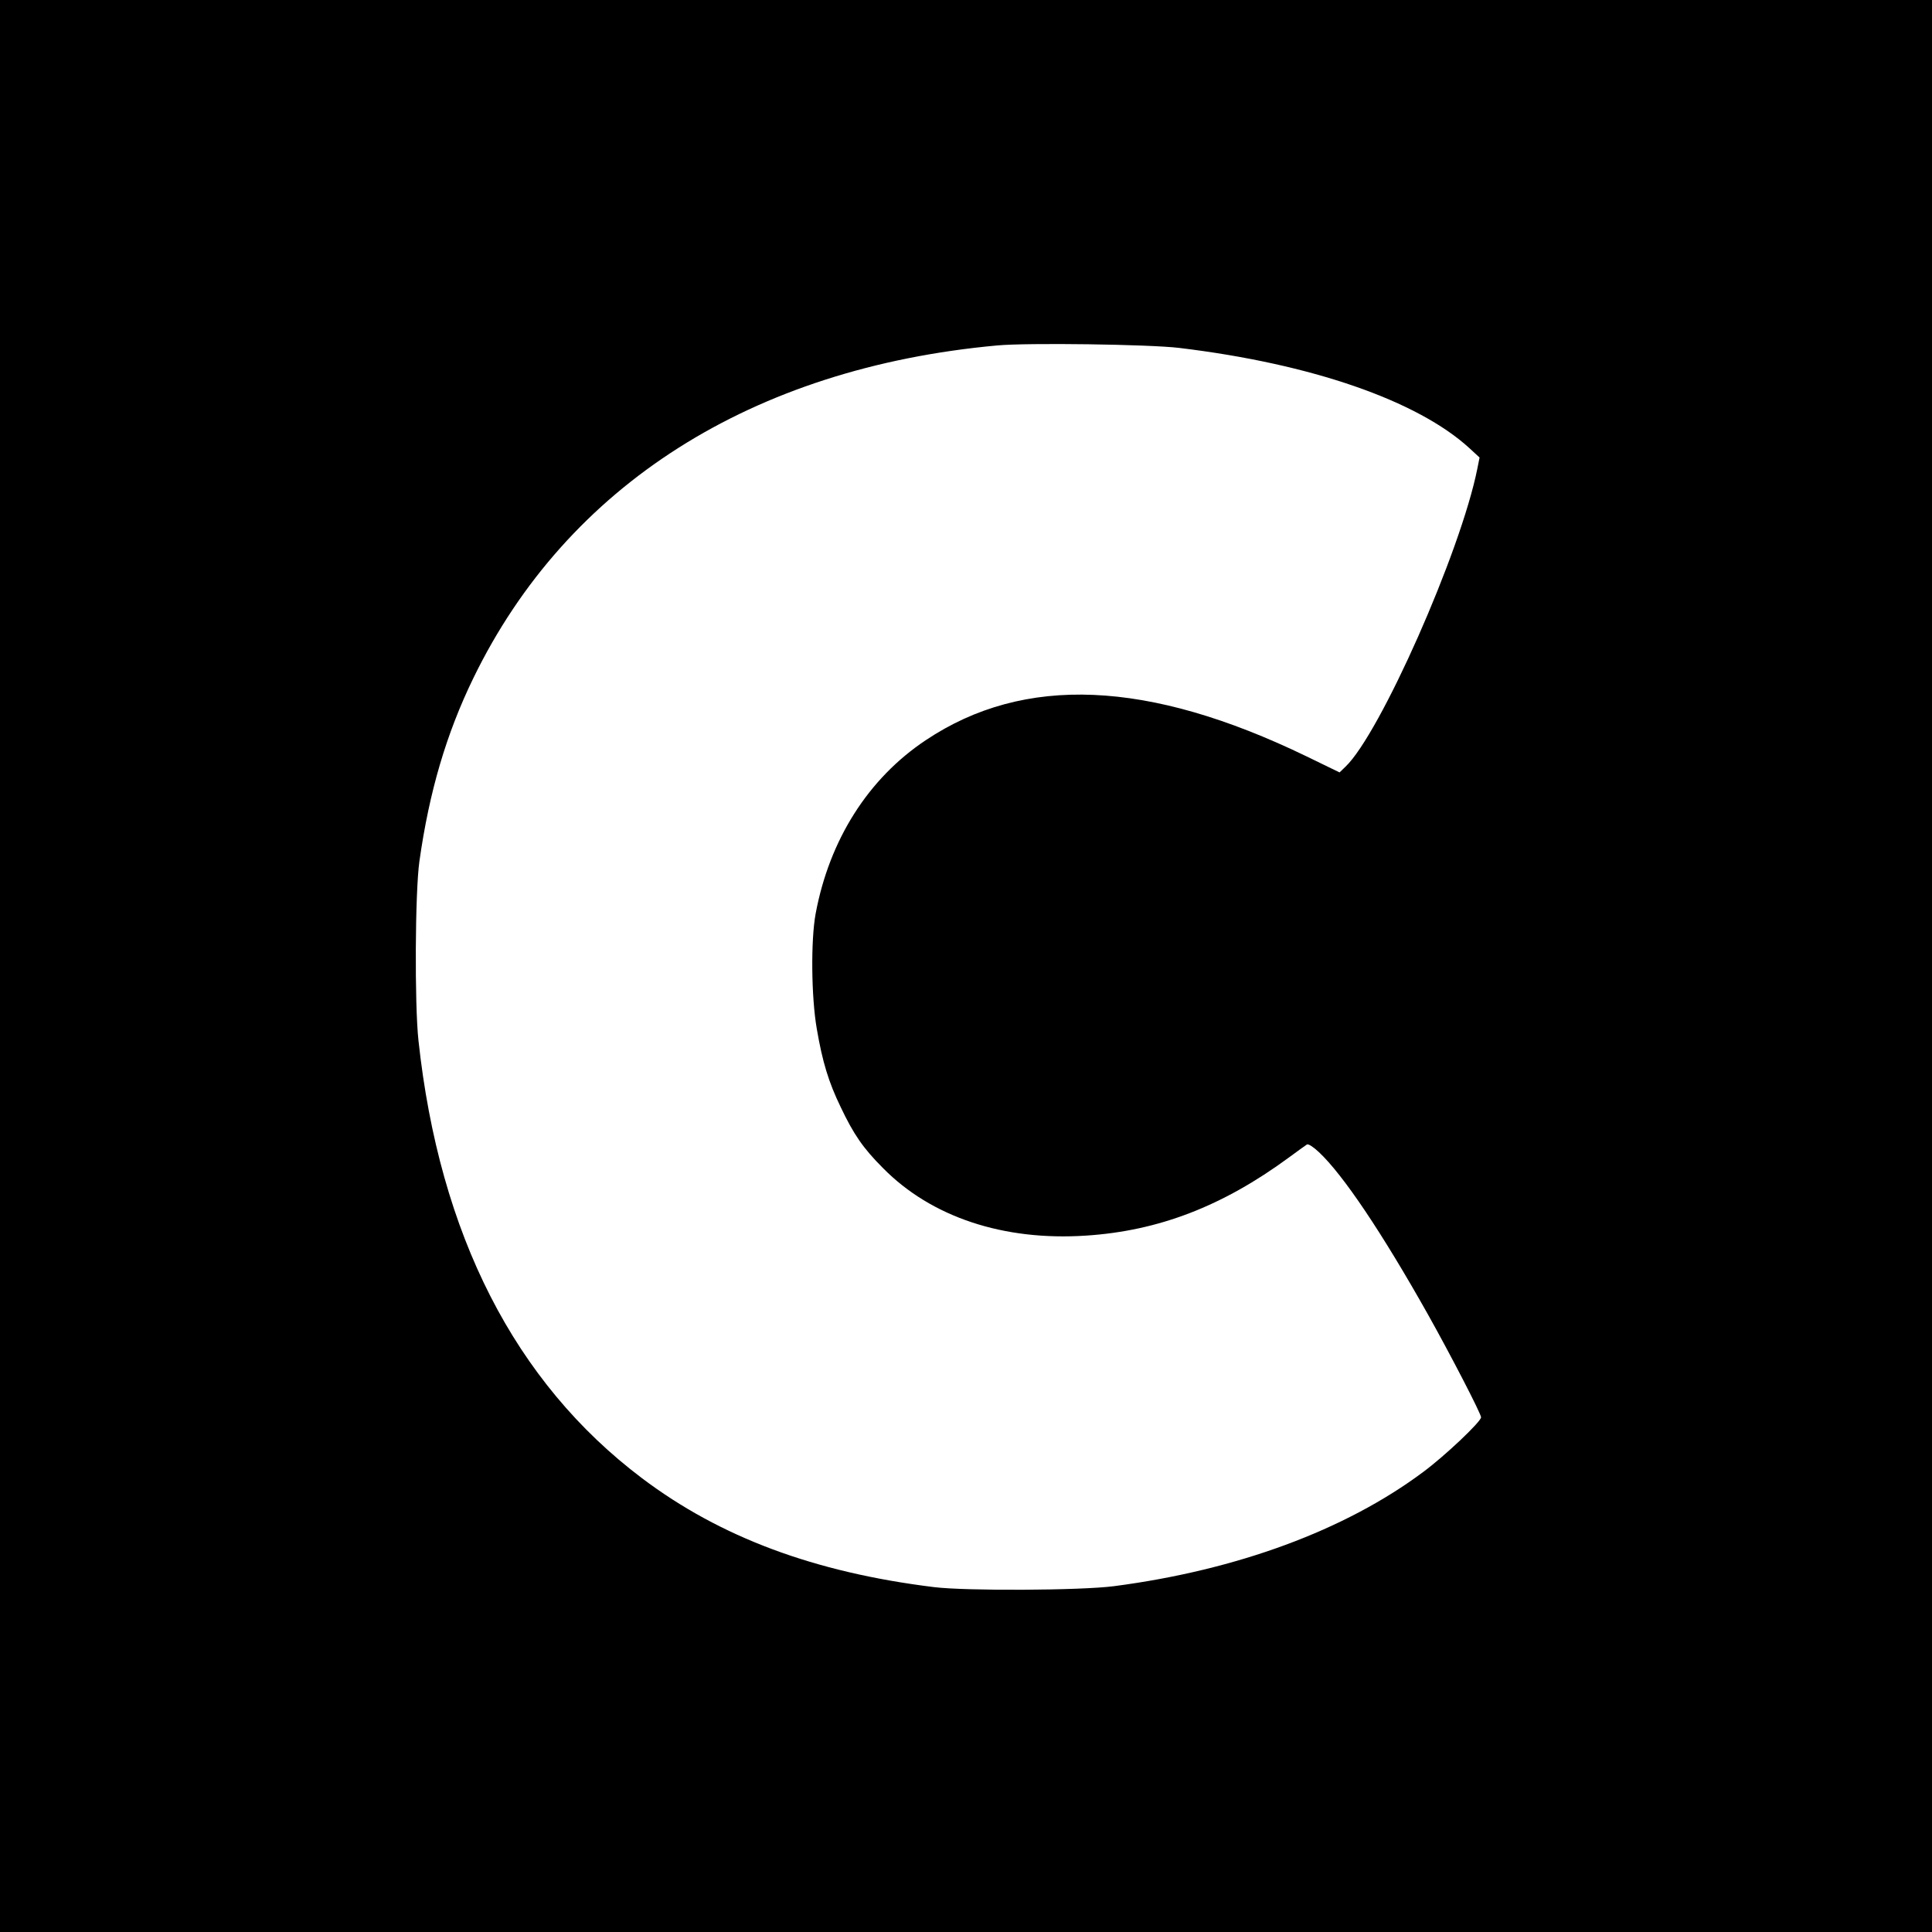 <?xml version="1.0" standalone="no"?>
<!DOCTYPE svg PUBLIC "-//W3C//DTD SVG 20010904//EN"
 "http://www.w3.org/TR/2001/REC-SVG-20010904/DTD/svg10.dtd">
<svg version="1.0" xmlns="http://www.w3.org/2000/svg"
 width="1024pt" height="1024pt" viewBox="0 0 1024 1024"
 preserveAspectRatio="xMidYMid meet">
<g transform="translate(0,1024) scale(0.1,-0.1)"
fill="#000000" stroke="none">
<path d="M0 5120 l0 -5120 5120 0 5120 0 0 5120 0 5120 -5120 0 -5120 0 0
-5120z m6250 3276 c699 -84 1264 -279 1540 -533 l52 -48 -12 -60 c-88 -440
-516 -1406 -699 -1579 l-31 -30 -177 86 c-837 405 -1495 433 -2016 85 -305
-203 -511 -528 -584 -920 -26 -141 -23 -442 6 -609 30 -176 63 -284 126 -414
69 -146 120 -220 225 -325 256 -260 639 -387 1076 -358 385 25 724 156 1074
413 47 35 91 66 97 70 8 4 33 -12 64 -41 127 -119 333 -425 577 -859 120 -214
282 -527 282 -546 0 -23 -192 -205 -307 -290 -414 -309 -988 -520 -1638 -605
-175 -23 -786 -26 -955 -5 -633 78 -1132 264 -1547 577 -674 508 -1074 1291
-1185 2320 -21 193 -18 788 5 950 52 369 143 677 286 971 497 1022 1476 1644
2776 1763 160 15 806 6 965 -13z"/>
</g>
</svg>
